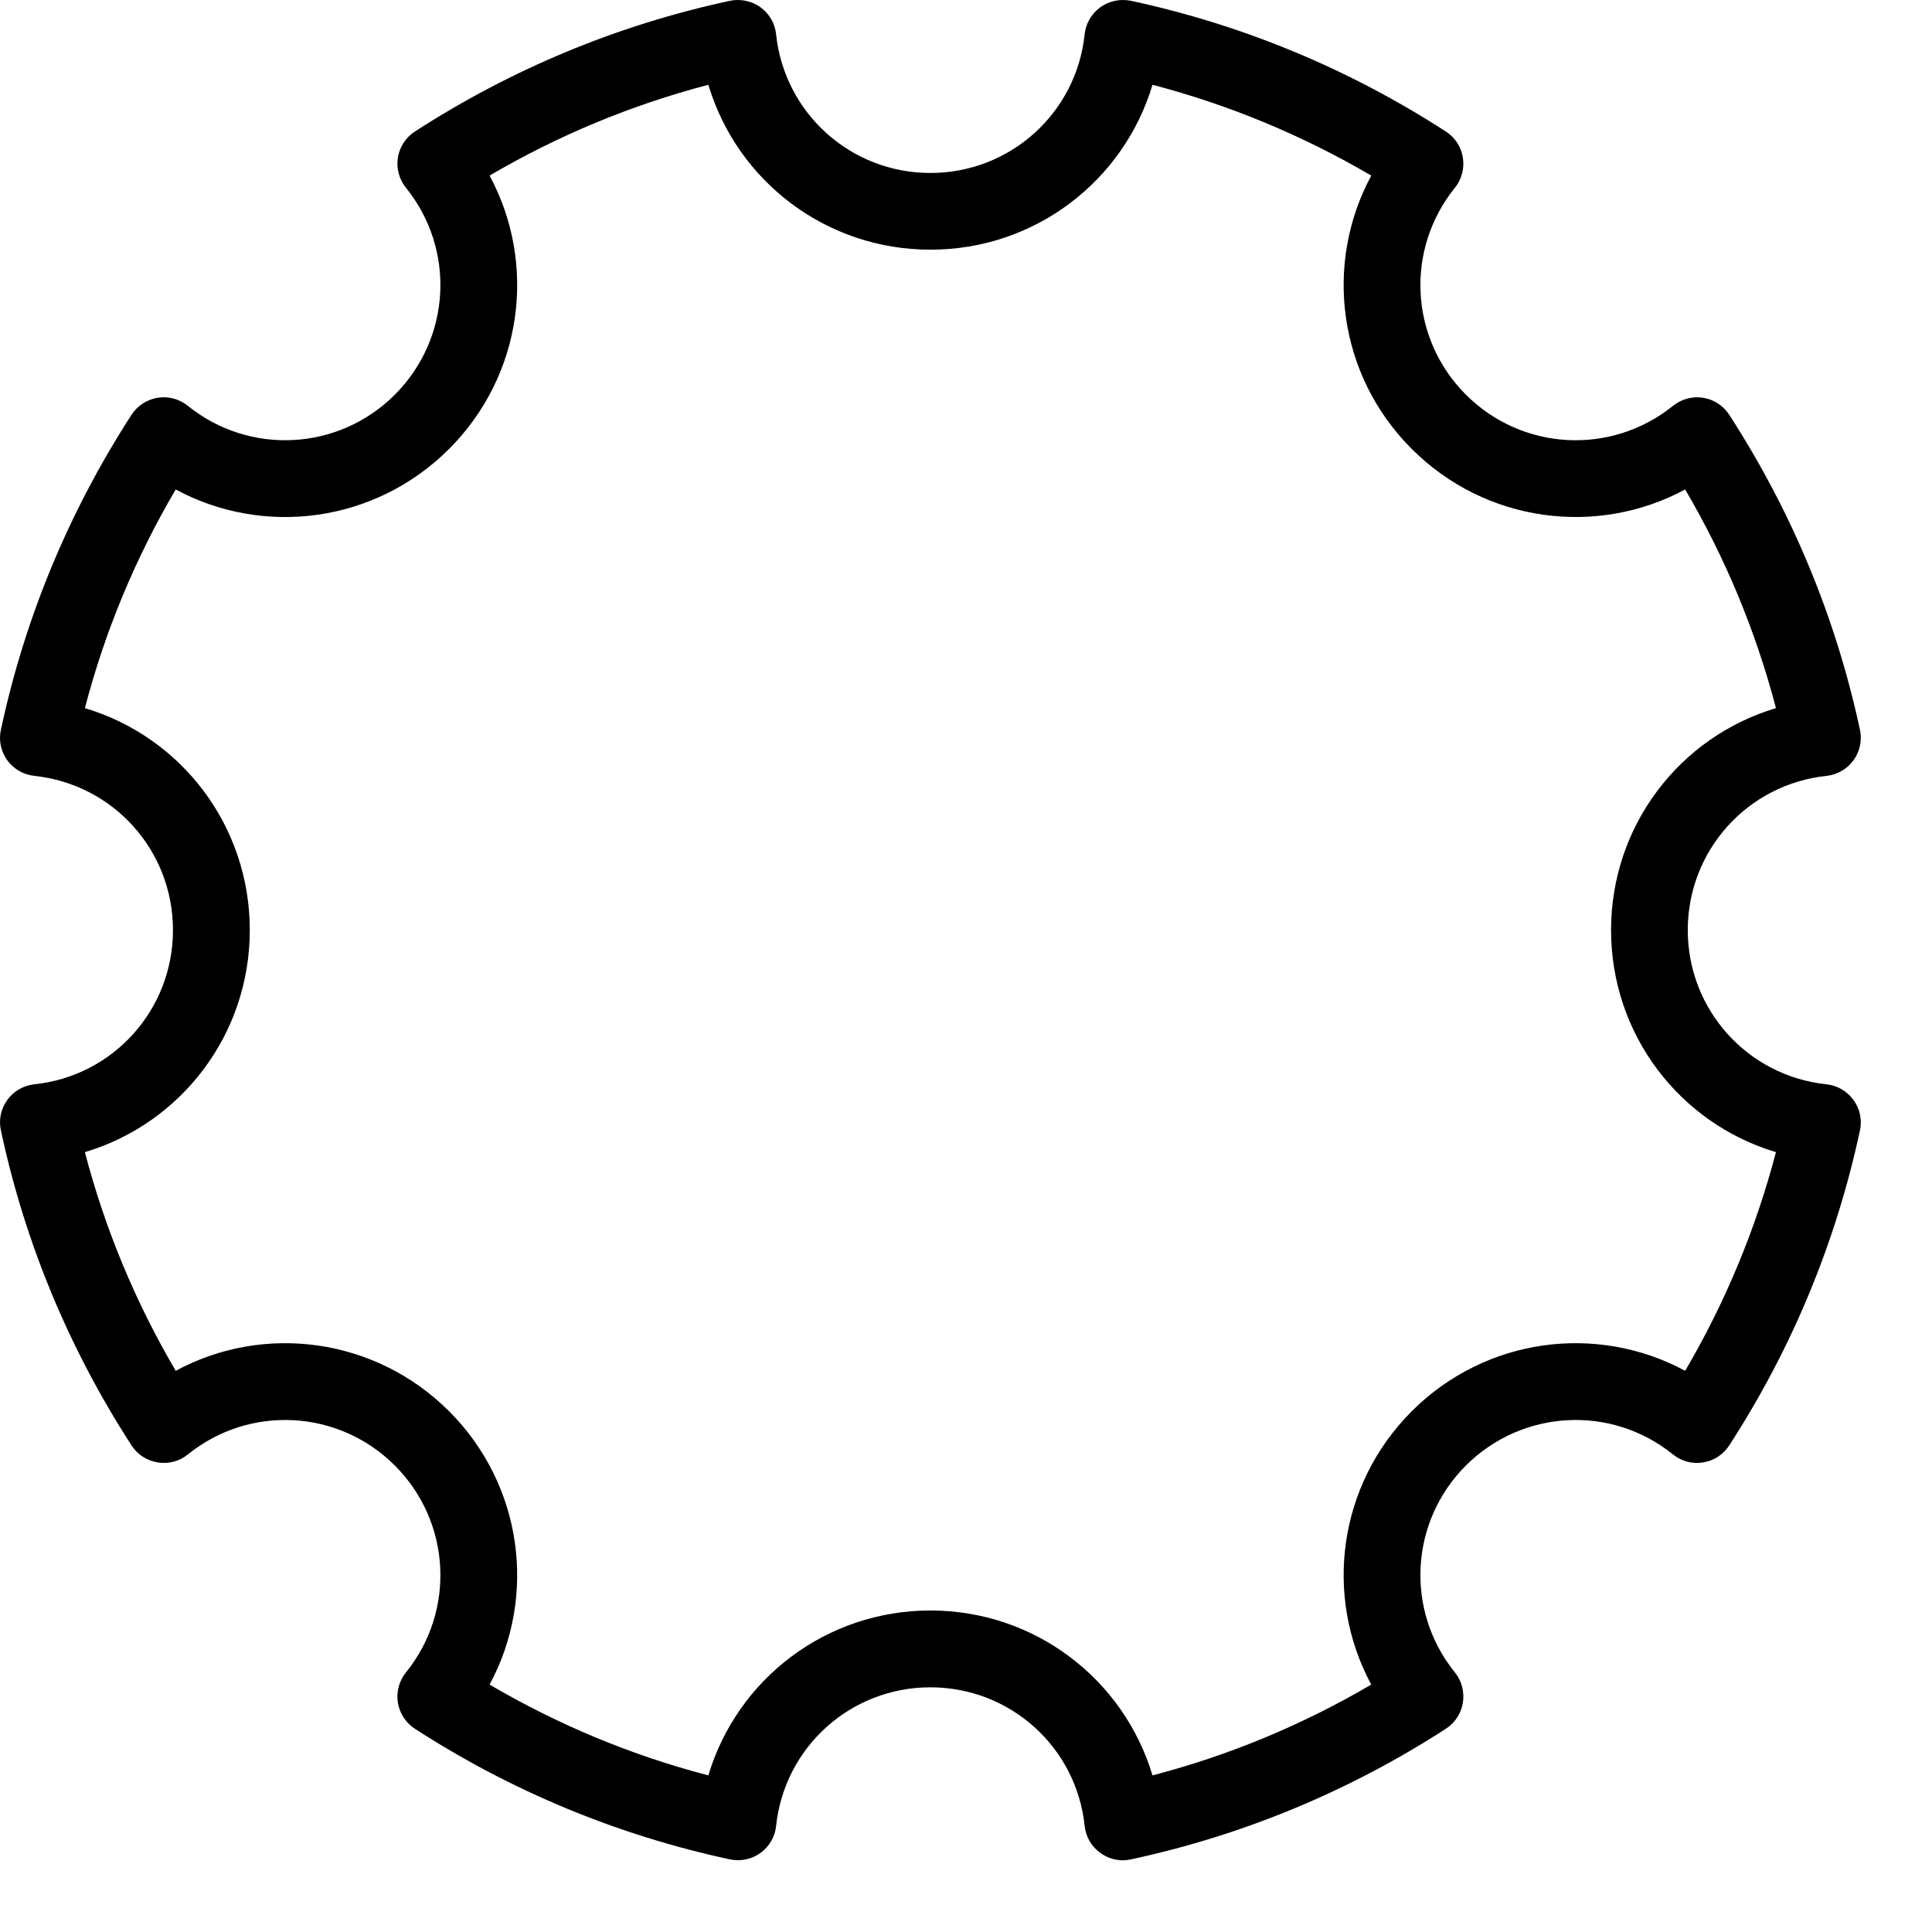 <?xml version="1.0" encoding="utf-8"?>
<svg xmlns="http://www.w3.org/2000/svg" fill="none" height="100%" overflow="visible" preserveAspectRatio="none" style="display: block;" viewBox="0 0 17 17" width="100%">
<path d="M16.072 6.827C16.166 6.817 16.253 6.767 16.309 6.69C16.366 6.612 16.386 6.514 16.366 6.421C16.154 5.435 15.768 4.503 15.216 3.65C15.164 3.57 15.081 3.515 14.986 3.5C14.892 3.485 14.795 3.511 14.721 3.571C14.177 4.009 13.394 3.968 12.899 3.473C12.404 2.978 12.363 2.196 12.802 1.652C12.862 1.578 12.887 1.481 12.872 1.387C12.857 1.292 12.803 1.209 12.722 1.157C11.869 0.606 10.937 0.219 9.951 0.007C9.857 -0.012 9.759 0.008 9.682 0.064C9.604 0.12 9.554 0.207 9.544 0.302C9.471 0.997 8.887 1.522 8.187 1.522C7.486 1.522 6.903 0.997 6.829 0.302C6.82 0.207 6.769 0.12 6.692 0.064C6.614 0.008 6.516 -0.012 6.423 0.007C5.436 0.219 4.504 0.606 3.651 1.157C3.571 1.209 3.516 1.292 3.501 1.387C3.486 1.481 3.512 1.578 3.572 1.652C4.011 2.196 3.969 2.978 3.474 3.473C2.979 3.968 2.196 4.009 1.653 3.571C1.579 3.511 1.482 3.485 1.387 3.5C1.293 3.515 1.209 3.57 1.157 3.65C0.606 4.503 0.219 5.435 0.008 6.421C-0.013 6.514 0.008 6.612 0.064 6.69C0.12 6.767 0.207 6.817 0.302 6.827C0.998 6.901 1.522 7.484 1.522 8.184C1.522 8.884 0.998 9.468 0.302 9.541C0.207 9.551 0.12 9.601 0.064 9.679C0.008 9.756 -0.013 9.854 0.008 9.947C0.219 10.934 0.606 11.866 1.157 12.718C1.209 12.799 1.293 12.853 1.387 12.868C1.482 12.884 1.579 12.858 1.653 12.798C2.196 12.359 2.979 12.401 3.474 12.895C3.969 13.39 4.011 14.173 3.572 14.716C3.512 14.79 3.486 14.887 3.501 14.982C3.516 15.076 3.571 15.16 3.651 15.212C4.504 15.763 5.436 16.149 6.423 16.361C6.516 16.38 6.614 16.361 6.692 16.304C6.769 16.248 6.82 16.162 6.829 16.067C6.903 15.371 7.486 14.847 8.187 14.847C8.887 14.847 9.471 15.371 9.544 16.066C9.554 16.162 9.604 16.248 9.682 16.304C9.74 16.346 9.809 16.369 9.88 16.369C9.903 16.369 9.927 16.366 9.951 16.361C10.937 16.149 11.869 15.763 12.722 15.212C12.803 15.16 12.857 15.076 12.872 14.982C12.887 14.887 12.862 14.79 12.802 14.716C12.363 14.173 12.404 13.39 12.899 12.895C13.395 12.401 14.177 12.359 14.721 12.798C14.795 12.858 14.892 12.884 14.986 12.868C15.081 12.853 15.164 12.799 15.216 12.718C15.768 11.866 16.154 10.934 16.366 9.947C16.386 9.854 16.366 9.756 16.309 9.679C16.253 9.601 16.166 9.551 16.072 9.541C15.376 9.468 14.851 8.884 14.851 8.184C14.851 7.484 15.376 6.901 16.072 6.827ZM15.627 10.138C15.45 10.812 15.183 11.457 14.828 12.062C14.05 11.642 13.07 11.77 12.422 12.418C11.774 13.066 11.646 14.045 12.066 14.823C11.46 15.178 10.816 15.446 10.141 15.622C9.887 14.774 9.104 14.171 8.187 14.171C7.27 14.171 6.487 14.773 6.233 15.622C5.558 15.446 4.913 15.178 4.308 14.823C4.728 14.045 4.599 13.066 3.952 12.418C3.303 11.77 2.324 11.642 1.546 12.062C1.191 11.457 0.923 10.812 0.747 10.138C1.596 9.884 2.198 9.101 2.198 8.184C2.198 7.267 1.596 6.484 0.747 6.231C0.923 5.556 1.191 4.911 1.546 4.307C2.324 4.726 3.303 4.599 3.952 3.95C4.599 3.303 4.728 2.324 4.308 1.545C4.913 1.19 5.558 0.923 6.233 0.746C6.487 1.595 7.27 2.197 8.187 2.197C9.104 2.197 9.887 1.595 10.141 0.746C10.816 0.923 11.46 1.19 12.066 1.545C11.646 2.324 11.774 3.303 12.422 3.95C13.07 4.598 14.049 4.726 14.828 4.307C15.183 4.911 15.45 5.556 15.627 6.231C14.778 6.484 14.176 7.267 14.176 8.184C14.176 9.101 14.778 9.884 15.627 10.138Z" fill="black" id="Vector"/>
</svg>